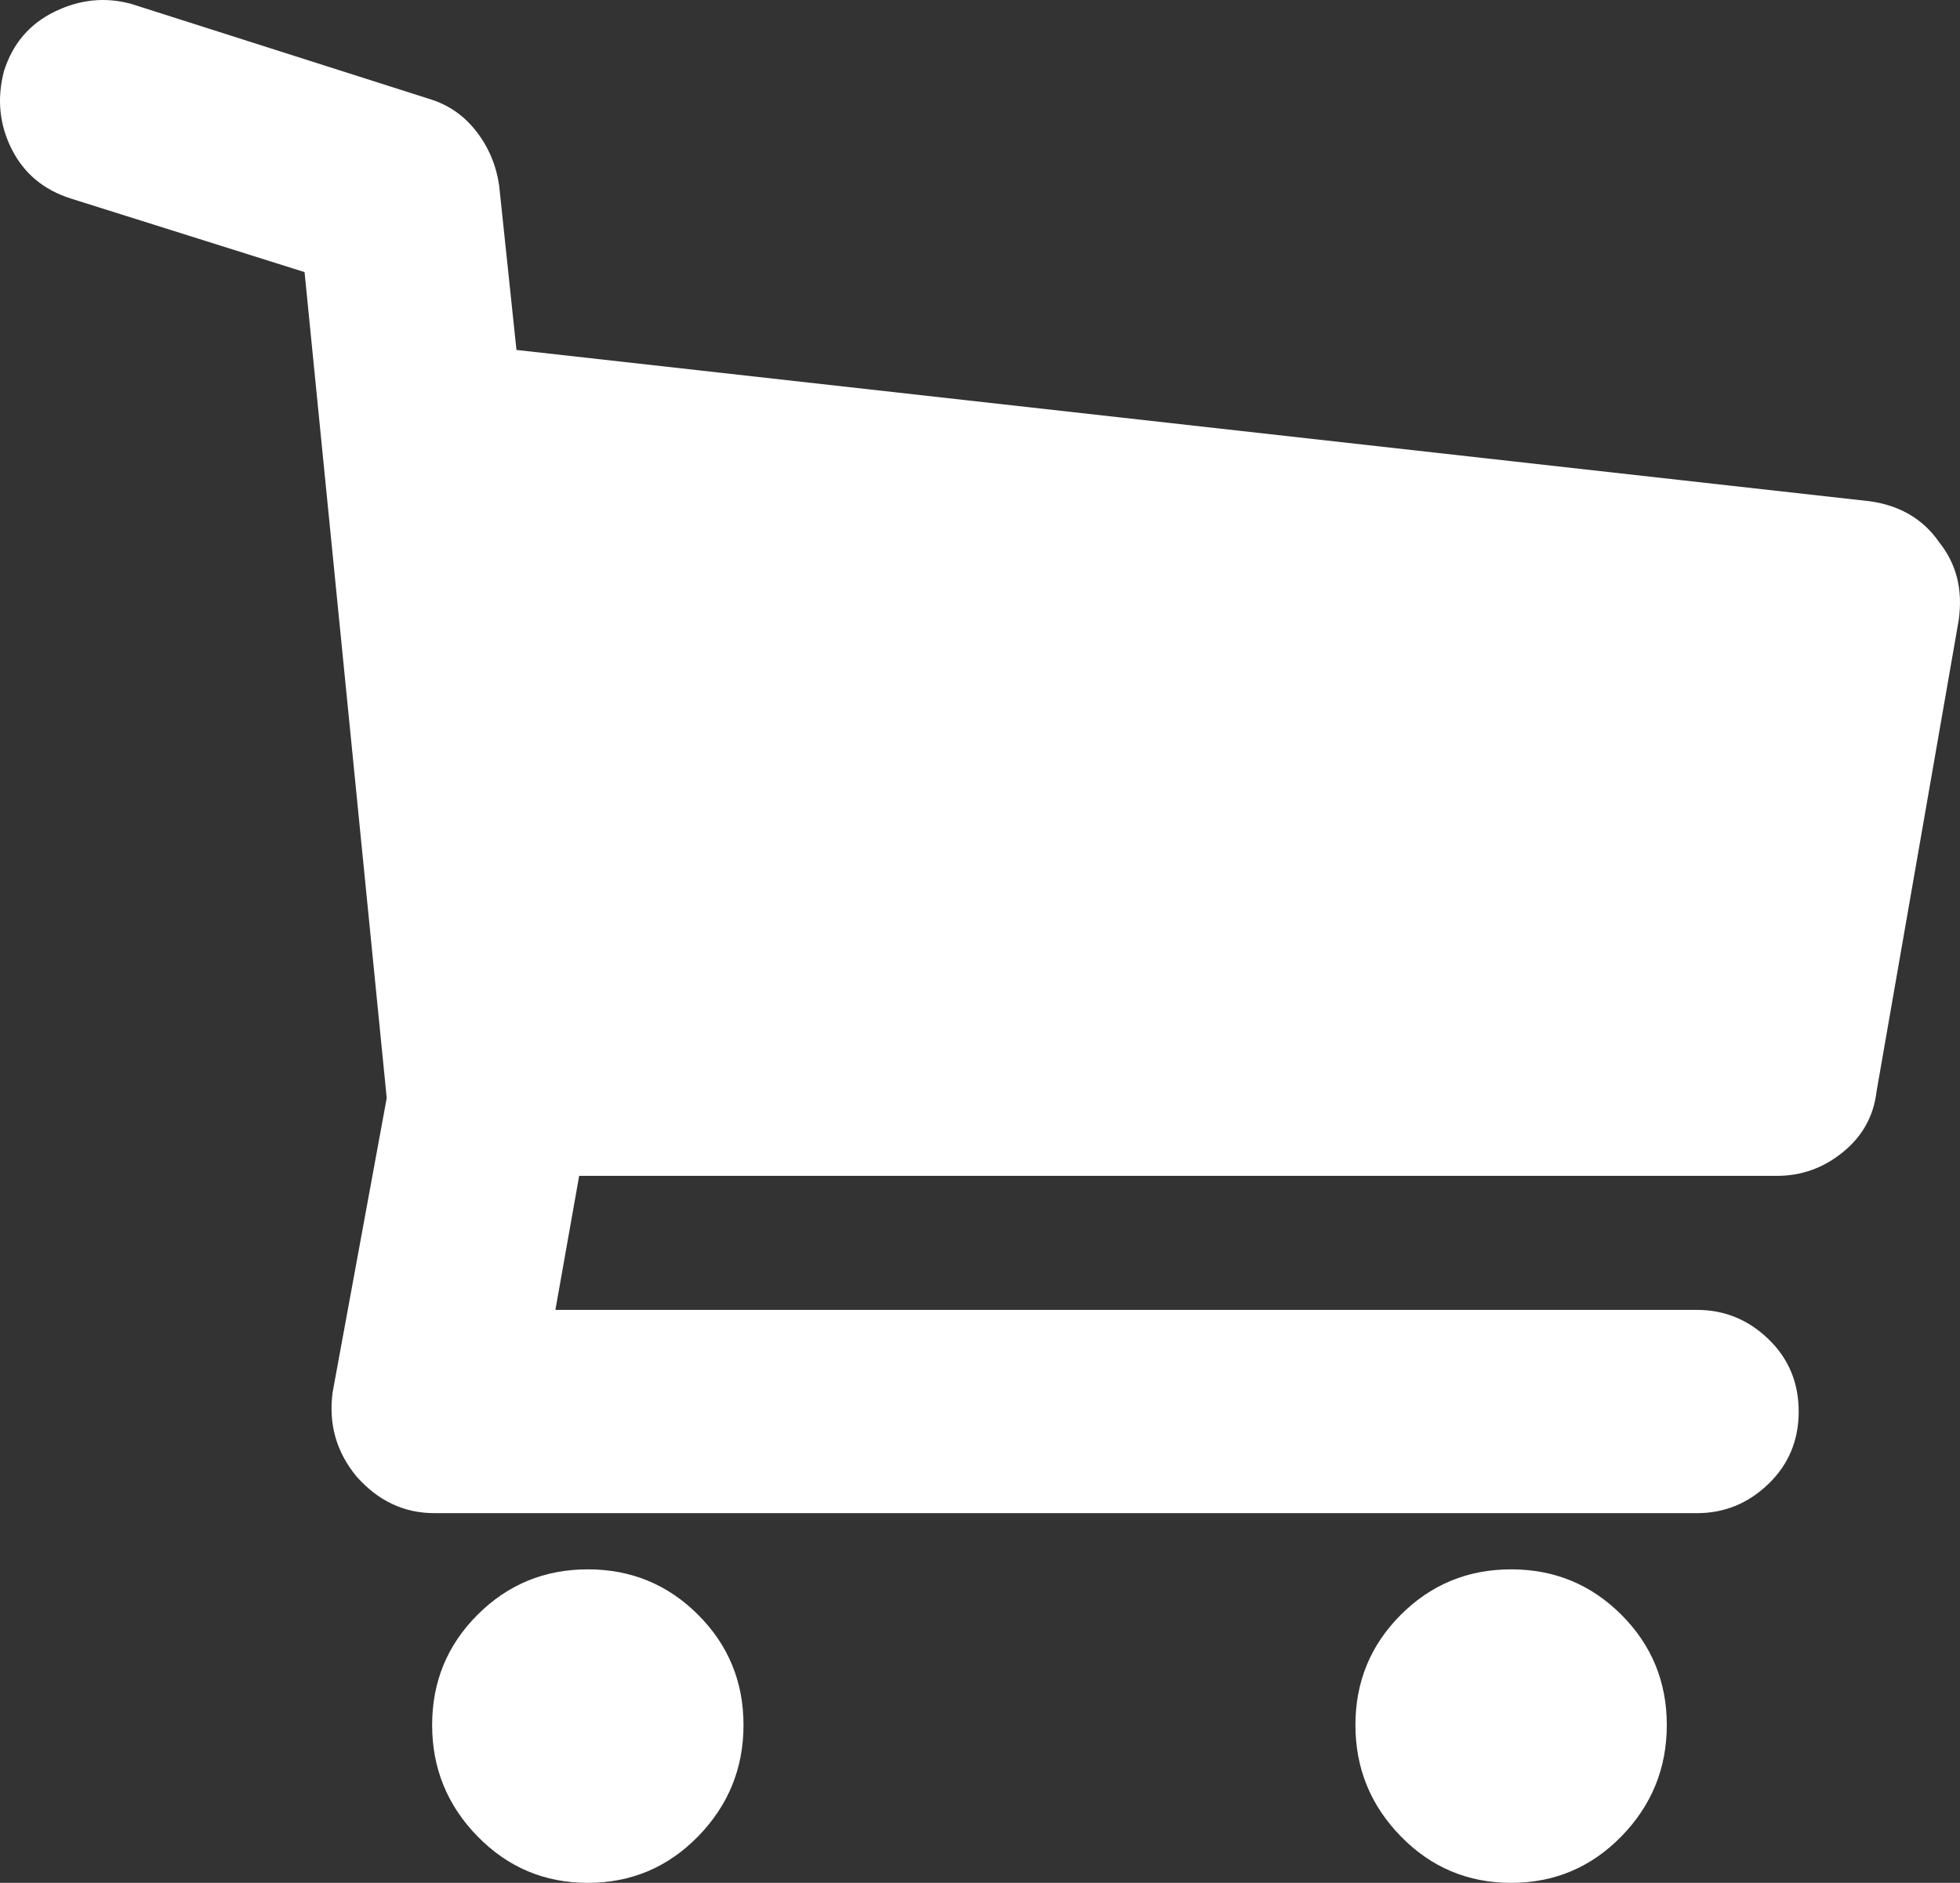 <?xml version="1.0" encoding="utf-8"?>
<!-- Generator: Adobe Illustrator 17.0.0, SVG Export Plug-In . SVG Version: 6.00 Build 0)  -->
<!DOCTYPE svg PUBLIC "-//W3C//DTD SVG 1.1//EN" "http://www.w3.org/Graphics/SVG/1.1/DTD/svg11.dtd">
<svg version="1.1" id="Capa_1" xmlns="http://www.w3.org/2000/svg" xmlns:xlink="http://www.w3.org/1999/xlink" x="0px" y="0px"
	 width="612px" height="587.966px" viewBox="0 102.017 612 587.966" enable-background="new 0 102.017 612 587.966"
	 xml:space="preserve">
<rect x="0" y="102.017" width="612" height="587.966" fill="#333333" stroke="none"/>
<g>
	<g>
		<path fill="#ffffff" d="M605.519,271.38c5.401,6.752,7.425,14.854,6.076,24.306l-25.656,147.186
			c-0.9,7.654-4.39,13.953-10.465,18.904c-6.076,4.951-12.939,7.427-20.592,7.427H180.843l-7.427,41.86h356.486
			c8.552,0,15.974,3.038,22.279,9.115c6.303,6.076,9.45,13.616,9.45,22.618s-3.149,16.541-9.45,22.618
			c-6.305,6.076-13.727,9.115-22.279,9.115H135.607c-9.452,0-17.554-3.826-24.306-11.474c-6.301-7.654-8.777-16.432-7.427-26.331
			l16.879-91.822L95.097,186.987L22.18,164.032c-8.552-2.701-14.741-7.878-18.567-15.529c-3.826-7.653-4.614-15.754-2.363-24.306
			c2.701-8.552,7.989-14.741,15.866-18.567c7.877-3.826,15.866-4.614,23.968-2.363l93.172,29.707
			c5.851,1.8,10.69,5.176,14.516,10.127c3.826,4.951,6.189,10.579,7.089,16.88l5.401,51.312l422.651,47.261
			C593.366,259.902,600.568,264.178,605.519,271.38z M183.544,592.082c13.503,0,24.981,4.726,34.433,14.181
			c9.452,9.449,14.178,20.93,14.178,34.433c0,13.5-4.726,25.093-14.178,34.771c-9.452,9.677-20.93,14.516-34.433,14.516
			s-24.981-4.839-34.433-14.516c-9.452-9.676-14.178-21.268-14.178-34.771c0-13.503,4.726-24.983,14.178-34.433
			C158.562,596.808,170.04,592.082,183.544,592.082z M471.837,592.082c13.501,0,24.982,4.726,34.434,14.181
			c9.448,9.449,14.178,20.93,14.178,34.433c0,13.5-4.727,25.093-14.178,34.771c-9.452,9.677-20.933,14.516-34.434,14.516
			c-13.503,0-24.983-4.839-34.432-14.516c-9.452-9.676-14.182-21.268-14.182-34.771c0-13.503,4.727-24.983,14.182-34.433
			C446.856,596.808,458.334,592.082,471.837,592.082z"/>
	</g>
</g>
</svg>
